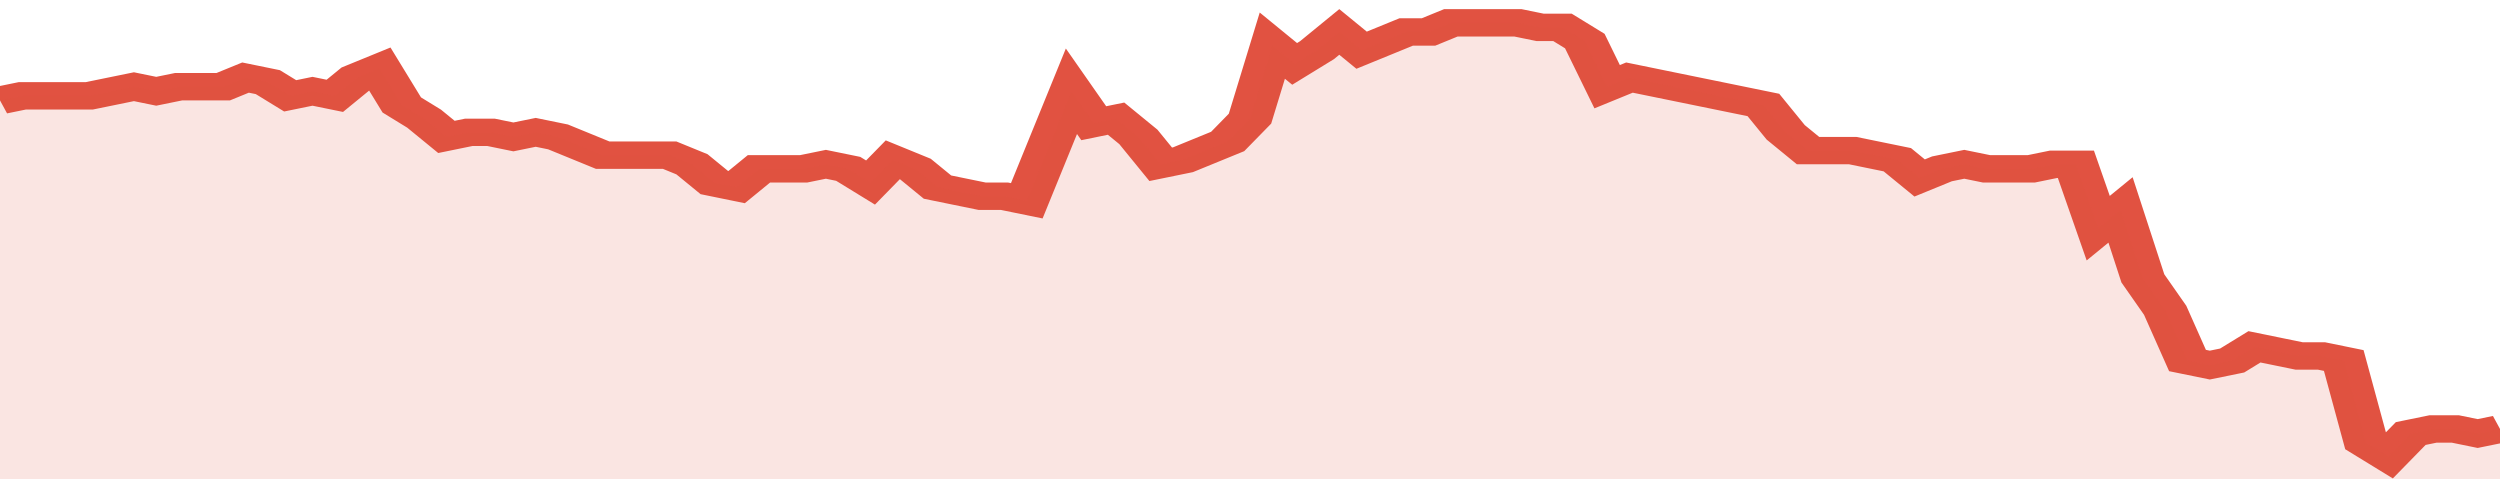 <svg xmlns="http://www.w3.org/2000/svg" viewBox="0 0 336 105" width="120" height="23" preserveAspectRatio="none">
				 <polyline fill="none" stroke="#E15241" stroke-width="6" points="0, 22 3, 21 6, 21 9, 21 12, 21 15, 20 18, 19 21, 20 24, 19 27, 19 30, 19 33, 17 36, 18 39, 21 42, 20 45, 21 48, 17 51, 15 54, 23 57, 26 60, 30 63, 29 66, 29 69, 30 72, 29 75, 30 78, 32 81, 34 84, 34 87, 34 90, 34 93, 36 96, 40 99, 41 102, 37 105, 37 108, 37 111, 36 114, 37 117, 40 120, 35 123, 37 126, 41 129, 42 132, 43 135, 43 138, 44 141, 32 144, 20 147, 27 150, 26 153, 30 156, 36 159, 35 162, 33 165, 31 168, 26 171, 10 174, 14 177, 11 180, 7 183, 11 186, 9 189, 7 192, 7 195, 5 198, 5 201, 5 204, 5 207, 6 210, 6 213, 9 216, 19 219, 17 222, 18 225, 19 228, 20 231, 21 234, 22 237, 23 240, 29 243, 33 246, 33 249, 33 252, 34 255, 35 258, 39 261, 37 264, 36 267, 37 270, 37 273, 37 276, 36 279, 36 282, 50 285, 46 288, 61 291, 68 294, 79 297, 80 300, 79 303, 76 306, 77 309, 78 312, 78 315, 79 318, 97 321, 100 324, 95 327, 94 330, 94 333, 95 336, 94 336, 94 "> </polyline>
				 <polygon fill="#E15241" opacity="0.15" points="0, 105 0, 22 3, 21 6, 21 9, 21 12, 21 15, 20 18, 19 21, 20 24, 19 27, 19 30, 19 33, 17 36, 18 39, 21 42, 20 45, 21 48, 17 51, 15 54, 23 57, 26 60, 30 63, 29 66, 29 69, 30 72, 29 75, 30 78, 32 81, 34 84, 34 87, 34 90, 34 93, 36 96, 40 99, 41 102, 37 105, 37 108, 37 111, 36 114, 37 117, 40 120, 35 123, 37 126, 41 129, 42 132, 43 135, 43 138, 44 141, 32 144, 20 147, 27 150, 26 153, 30 156, 36 159, 35 162, 33 165, 31 168, 26 171, 10 174, 14 177, 11 180, 7 183, 11 186, 9 189, 7 192, 7 195, 5 198, 5 201, 5 204, 5 207, 6 210, 6 213, 9 216, 19 219, 17 222, 18 225, 19 228, 20 231, 21 234, 22 237, 23 240, 29 243, 33 246, 33 249, 33 252, 34 255, 35 258, 39 261, 37 264, 36 267, 37 270, 37 273, 37 276, 36 279, 36 282, 50 285, 46 288, 61 291, 68 294, 79 297, 80 300, 79 303, 76 306, 77 309, 78 312, 78 315, 79 318, 97 321, 100 324, 95 327, 94 330, 94 333, 95 336, 94 336, 105 "></polygon>
			</svg>